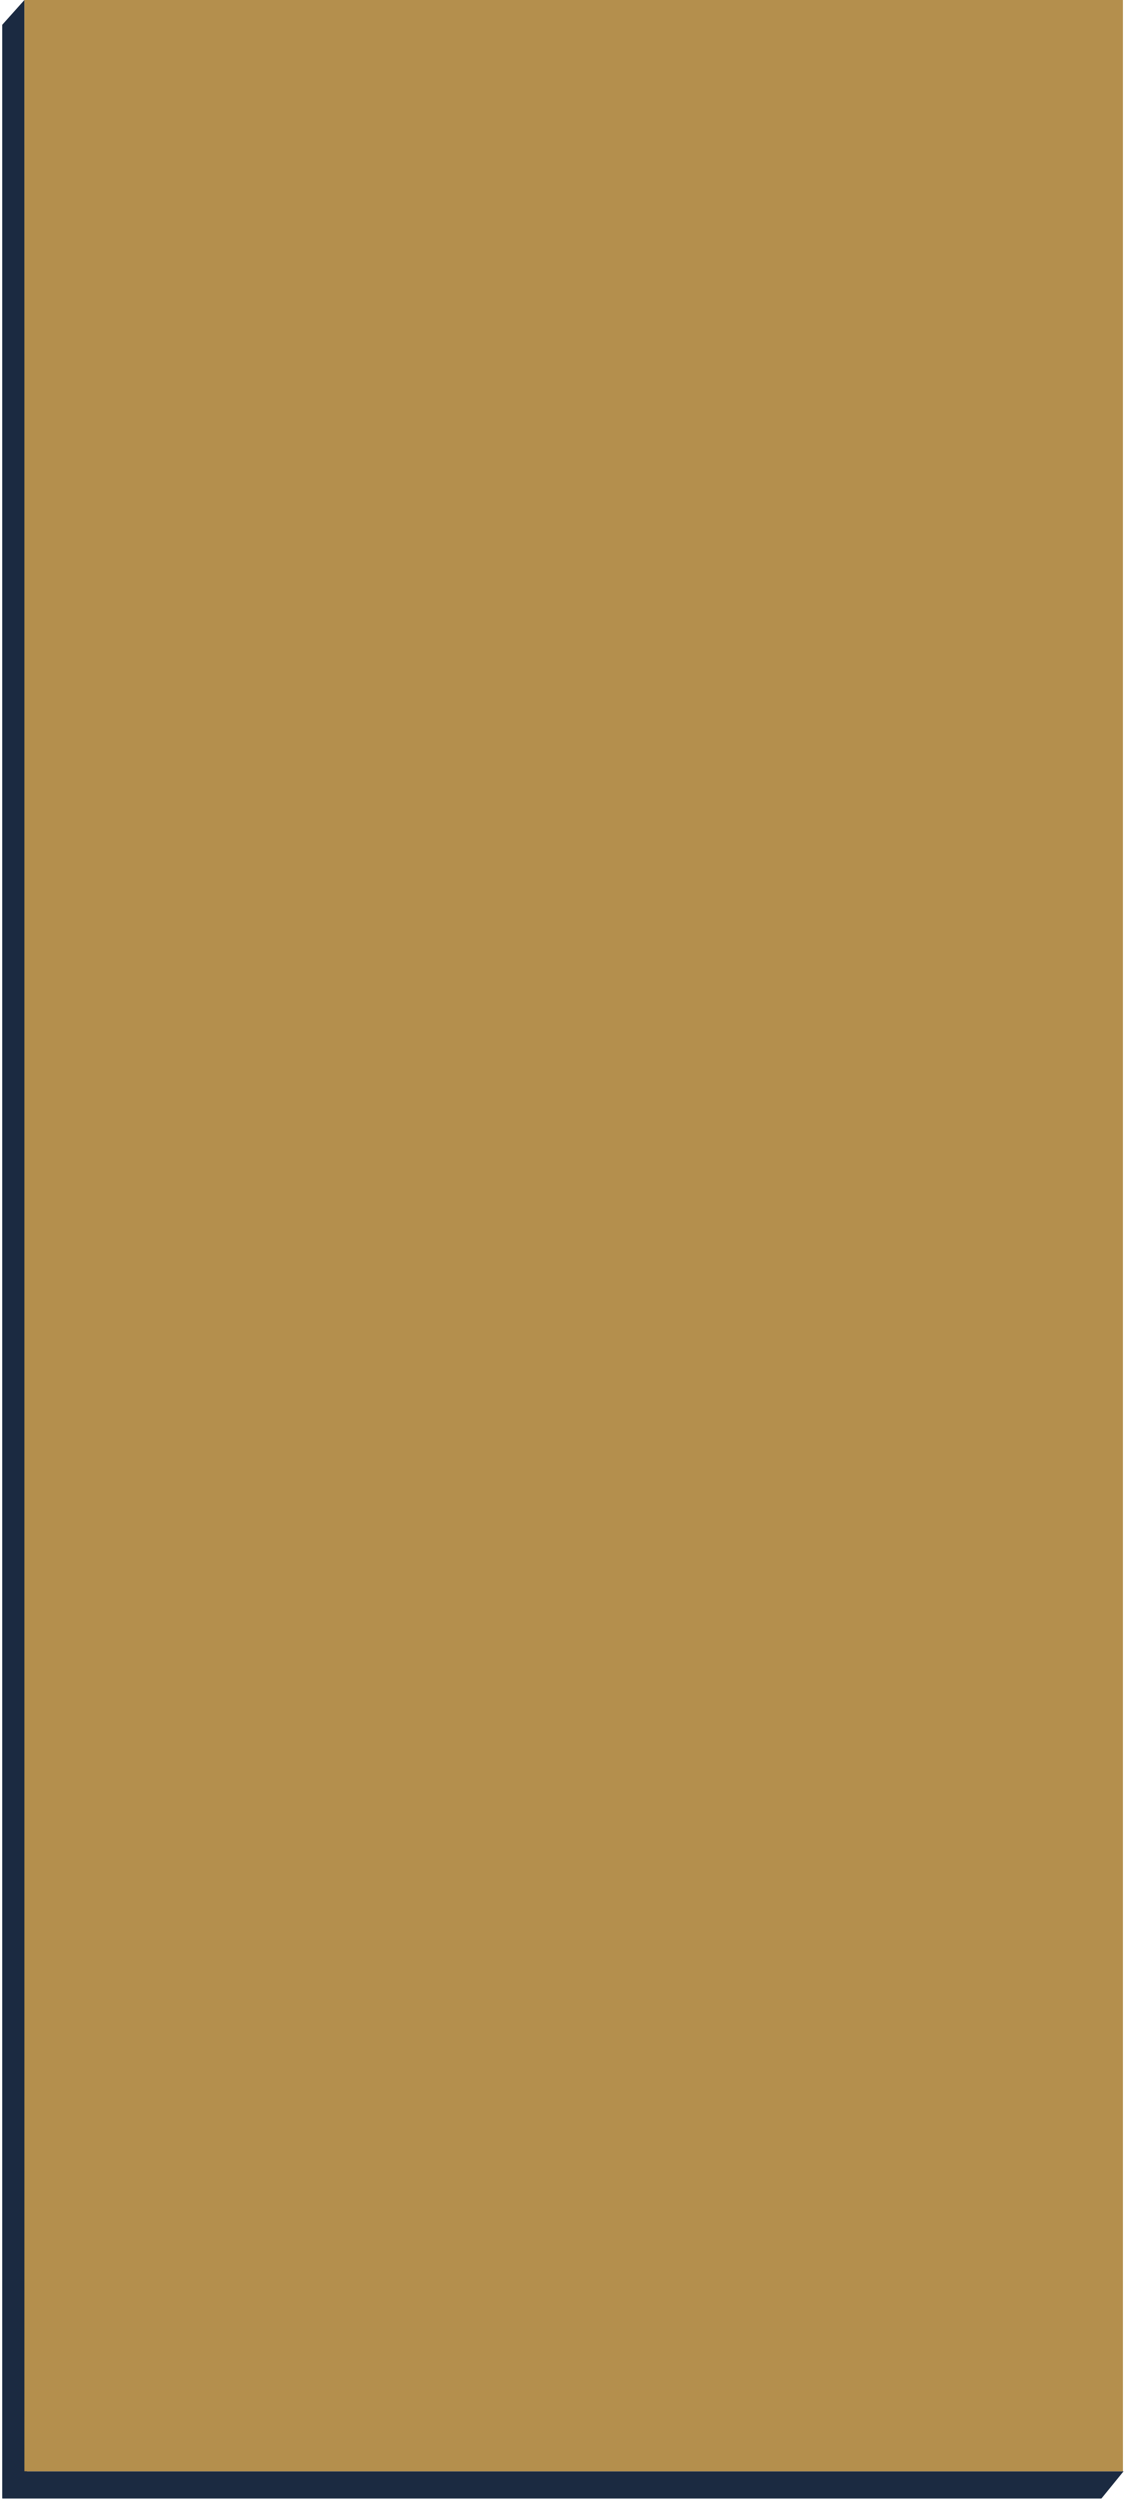 <?xml version="1.0" encoding="UTF-8"?> <svg xmlns="http://www.w3.org/2000/svg" width="277" height="614" viewBox="0 0 277 614" fill="none"><path d="M276.161 607H6L0.547 613.698H270.708L276.161 607Z" fill="#1B2A41"></path><path d="M6.627 607.655L6 0L0.547 6.094V613.7L6.627 607.655Z" fill="#1B2A41"></path><path d="M6 0H276V607H6V0Z" fill="#B48F4D"></path></svg> 